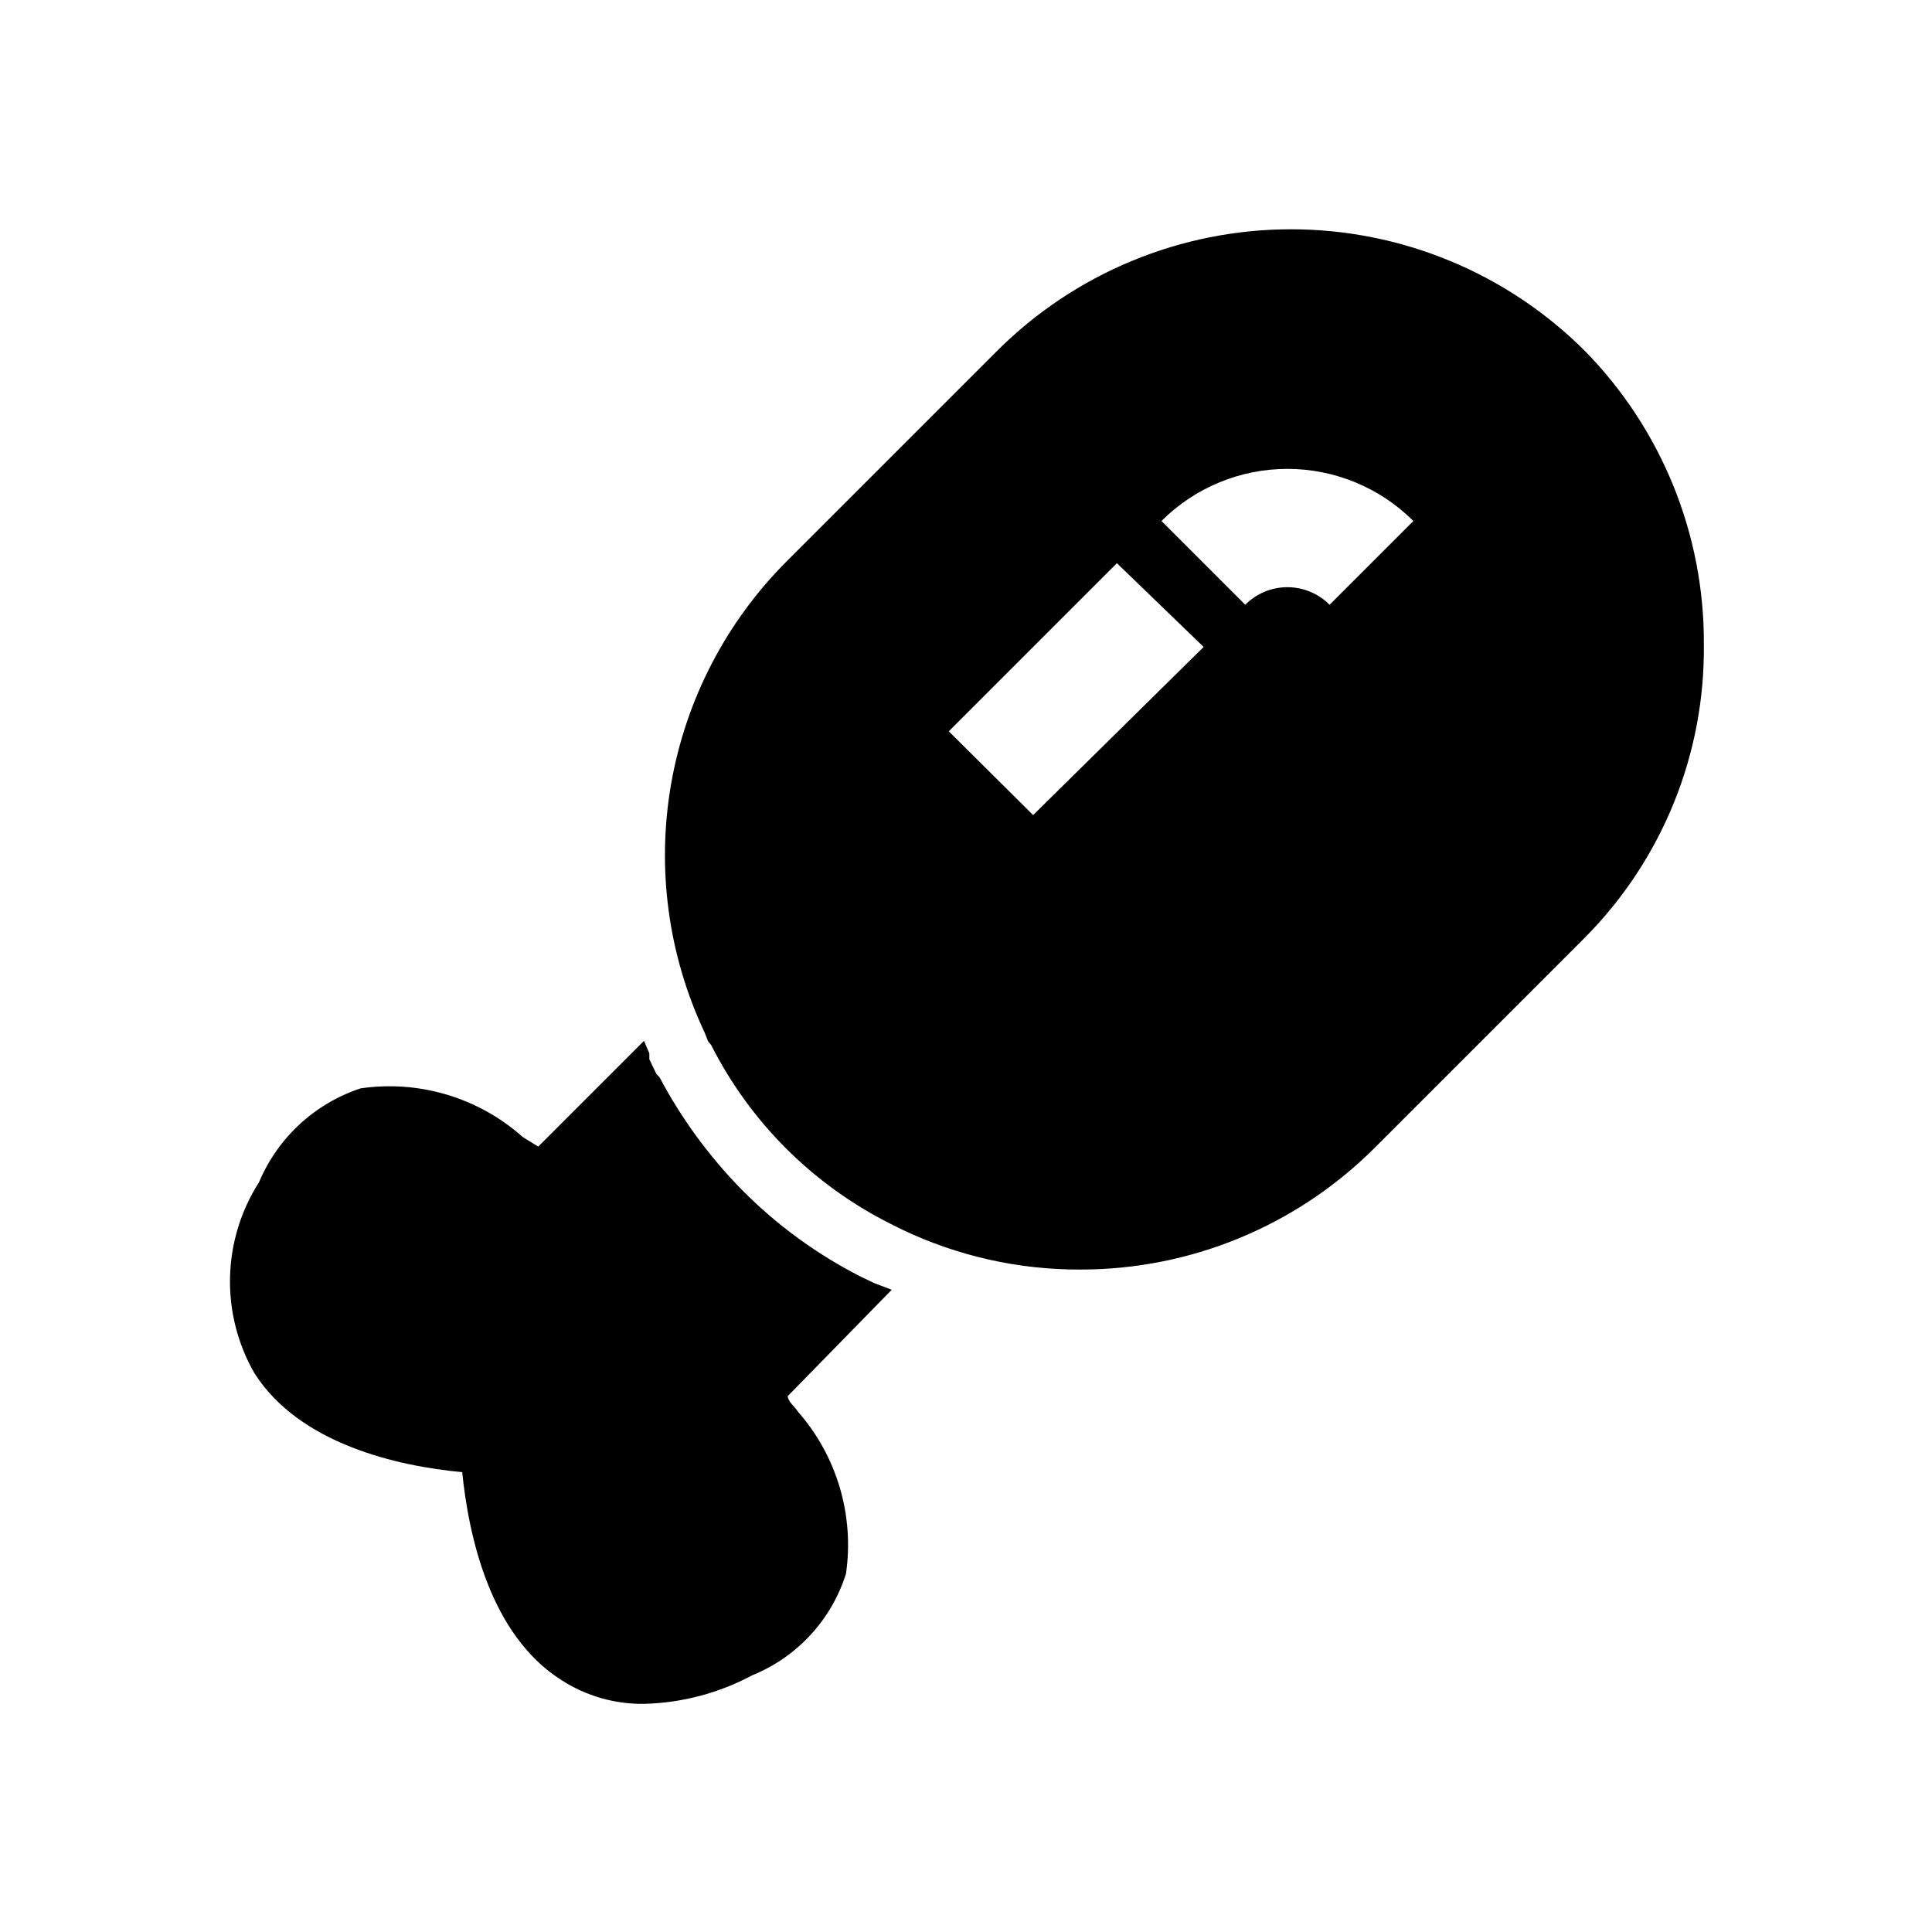 <?xml version="1.0" encoding="UTF-8"?>
<!-- Uploaded to: ICON Repo, www.svgrepo.com, Generator: ICON Repo Mixer Tools -->
<svg fill="#000000" width="800px" height="800px" version="1.1" viewBox="144 144 512 512" xmlns="http://www.w3.org/2000/svg">
 <path d="m380.32 485.8-27.555 28.18c0 1.418 1.891 2.832 2.676 4.094 10.336 11.773 14.996 27.48 12.754 42.98-3.859 12.238-12.98 22.113-24.875 26.926-8.781 4.699-18.539 7.285-28.496 7.555-7.809 0.133-15.484-2.059-22.043-6.297-18.895-11.965-24.562-38.102-26.293-55.105-17.004-1.574-43.141-7.398-55.105-26.293h0.004c-4.426-7.734-6.648-16.535-6.426-25.445 0.223-8.906 2.879-17.586 7.684-25.09 4.957-11.797 14.773-20.867 26.922-24.879 15.531-2.266 31.27 2.461 42.98 12.91l4.094 2.519 28.023-28.023 1.418 3.305v1.574l1.891 3.938 0.789 0.789h-0.004c5.809 10.977 13.18 21.051 21.887 29.914 9.199 9.293 19.832 17.051 31.488 22.984l3.621 1.73zm215.22-171.14c0.344 29.098-11 57.117-31.488 77.777l-55.734 55.734c-20.668 20.668-48.703 32.277-77.934 32.273-16.336 0.07-32.477-3.535-47.23-10.547l-3.465-1.73c-20.379-10.305-36.926-26.855-47.23-47.234l-0.789-0.945-0.945-2.363 0.004 0.004c-9.668-20.52-12.766-43.516-8.879-65.859 3.891-22.348 14.574-42.945 30.605-58.992l55.734-55.734h-0.004c20.672-20.668 48.703-32.281 77.934-32.281 29.23 0 57.266 11.613 77.934 32.281 20.305 20.723 31.617 48.609 31.488 77.617zm-132.56 0.789-22.988-22.199-44.555 44.555 22.355 22.199zm55.578-33.379h-0.004c-8.855-8.844-20.859-13.812-33.379-13.812-12.516 0-24.52 4.969-33.375 13.812l22.199 22.199c2.957-2.981 6.981-4.656 11.176-4.656 4.199 0 8.223 1.676 11.18 4.656z"/>
</svg>